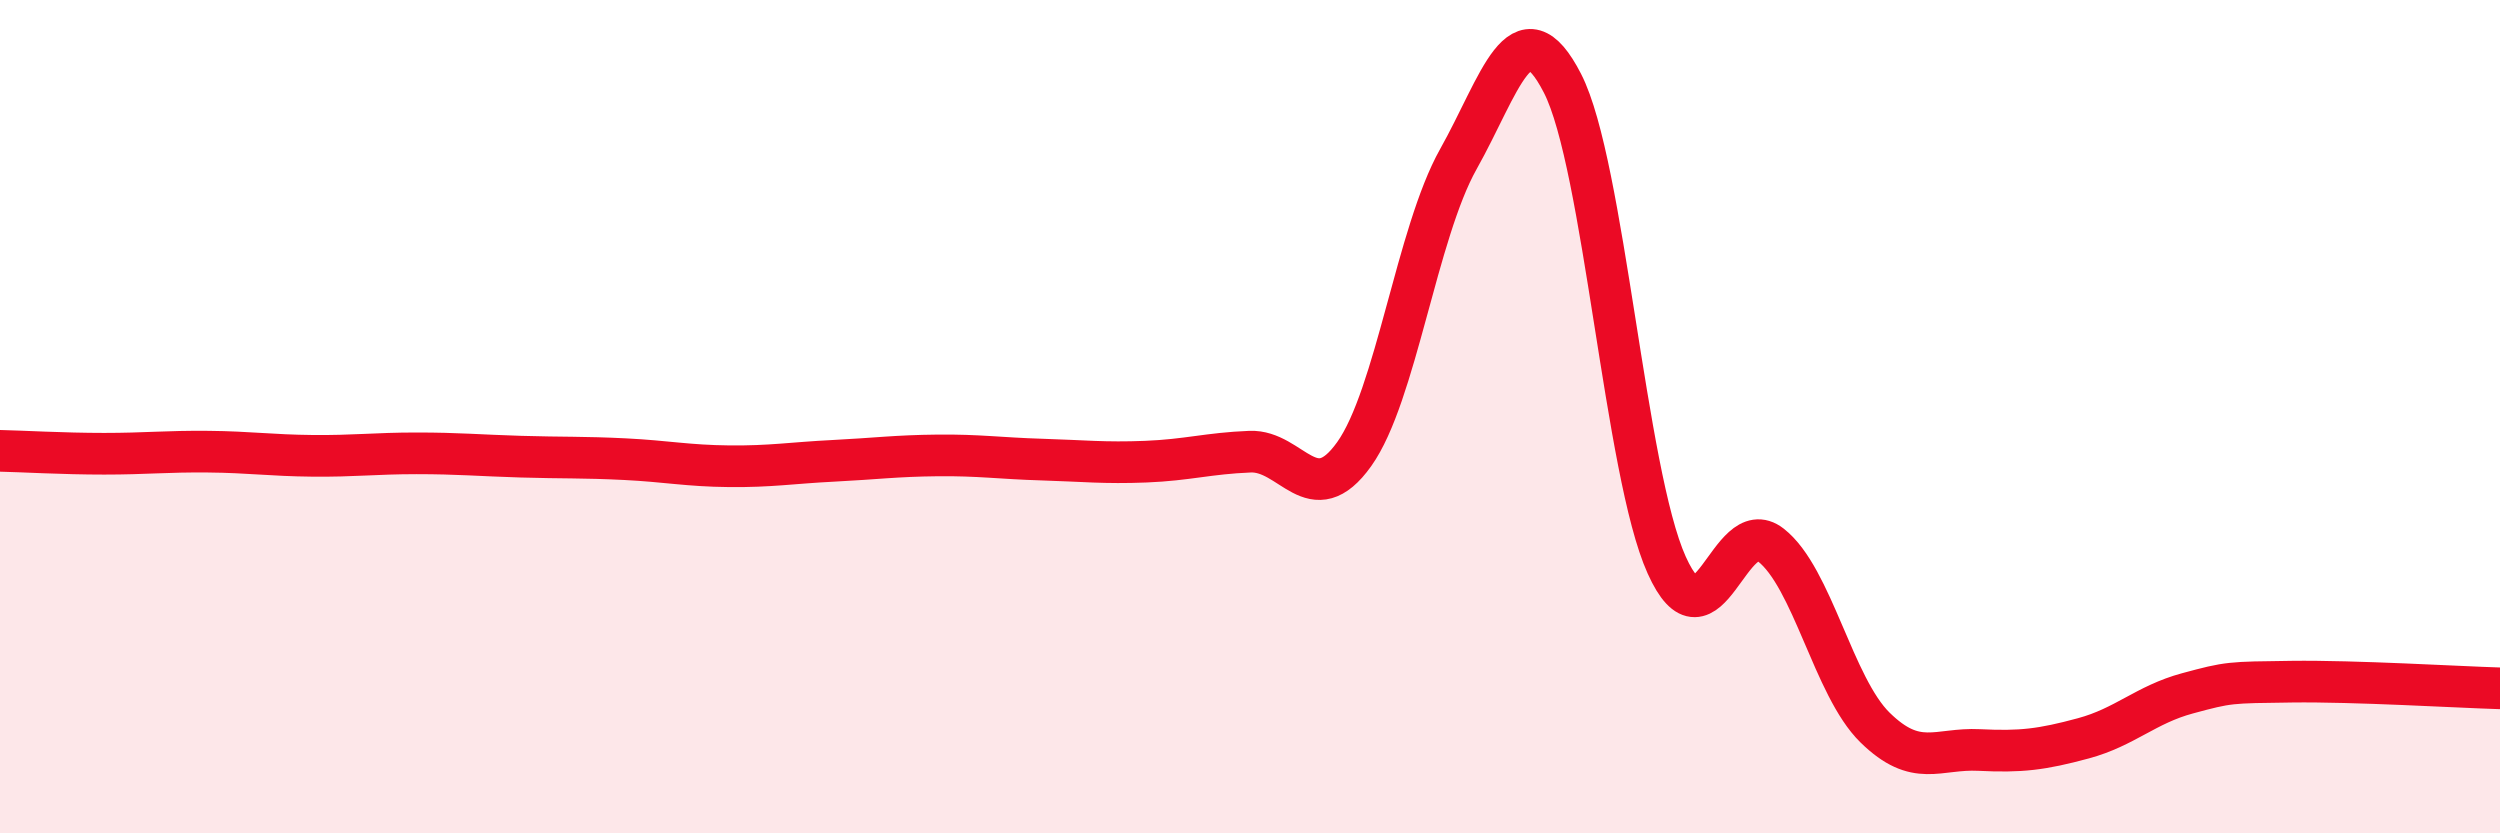 
    <svg width="60" height="20" viewBox="0 0 60 20" xmlns="http://www.w3.org/2000/svg">
      <path
        d="M 0,10.82 C 0.5,10.83 1.5,10.89 2.5,10.89 C 3.5,10.89 4,10.83 5,10.84 C 6,10.85 6.5,10.93 7.5,10.94 C 8.5,10.95 9,10.88 10,10.88 C 11,10.88 11.5,10.93 12.5,10.96 C 13.5,10.99 14,10.97 15,11.02 C 16,11.07 16.5,11.18 17.5,11.19 C 18.5,11.2 19,11.11 20,11.06 C 21,11.01 21.5,10.94 22.5,10.93 C 23.5,10.92 24,11 25,11.03 C 26,11.06 26.5,11.12 27.5,11.08 C 28.5,11.04 29,10.88 30,10.84 C 31,10.8 31.5,12.3 32.5,10.9 C 33.5,9.5 34,5.6 35,3.82 C 36,2.04 36.5,0.05 37.5,2 C 38.5,3.95 39,11.34 40,13.56 C 41,15.78 41.5,12.3 42.5,13.08 C 43.5,13.86 44,16.48 45,17.46 C 46,18.44 46.5,17.95 47.5,18 C 48.5,18.05 49,17.99 50,17.72 C 51,17.45 51.5,16.91 52.5,16.64 C 53.5,16.37 53.5,16.38 55,16.36 C 56.5,16.34 59,16.49 60,16.52L60 20L0 20Z"
        fill="#EB0A25"
        opacity="0.1"
        stroke-linecap="round"
        stroke-linejoin="round"
      />
      <path
        d="M 0,10.82 C 0.5,10.83 1.5,10.89 2.5,10.89 C 3.5,10.89 4,10.83 5,10.84 C 6,10.85 6.5,10.93 7.5,10.94 C 8.5,10.95 9,10.88 10,10.88 C 11,10.88 11.5,10.93 12.5,10.96 C 13.5,10.99 14,10.97 15,11.02 C 16,11.07 16.5,11.18 17.5,11.19 C 18.5,11.2 19,11.11 20,11.06 C 21,11.01 21.5,10.94 22.5,10.93 C 23.5,10.92 24,11 25,11.03 C 26,11.06 26.5,11.12 27.5,11.08 C 28.5,11.04 29,10.88 30,10.84 C 31,10.8 31.5,12.3 32.5,10.9 C 33.5,9.5 34,5.6 35,3.82 C 36,2.04 36.5,0.05 37.5,2 C 38.5,3.95 39,11.34 40,13.56 C 41,15.78 41.5,12.3 42.5,13.08 C 43.5,13.86 44,16.48 45,17.46 C 46,18.44 46.5,17.95 47.5,18 C 48.5,18.05 49,17.99 50,17.72 C 51,17.45 51.5,16.91 52.5,16.64 C 53.5,16.37 53.5,16.38 55,16.36 C 56.5,16.34 59,16.49 60,16.52"
        stroke="#EB0A25"
        stroke-width="1"
        fill="none"
        stroke-linecap="round"
        stroke-linejoin="round"
      />
    </svg>
  